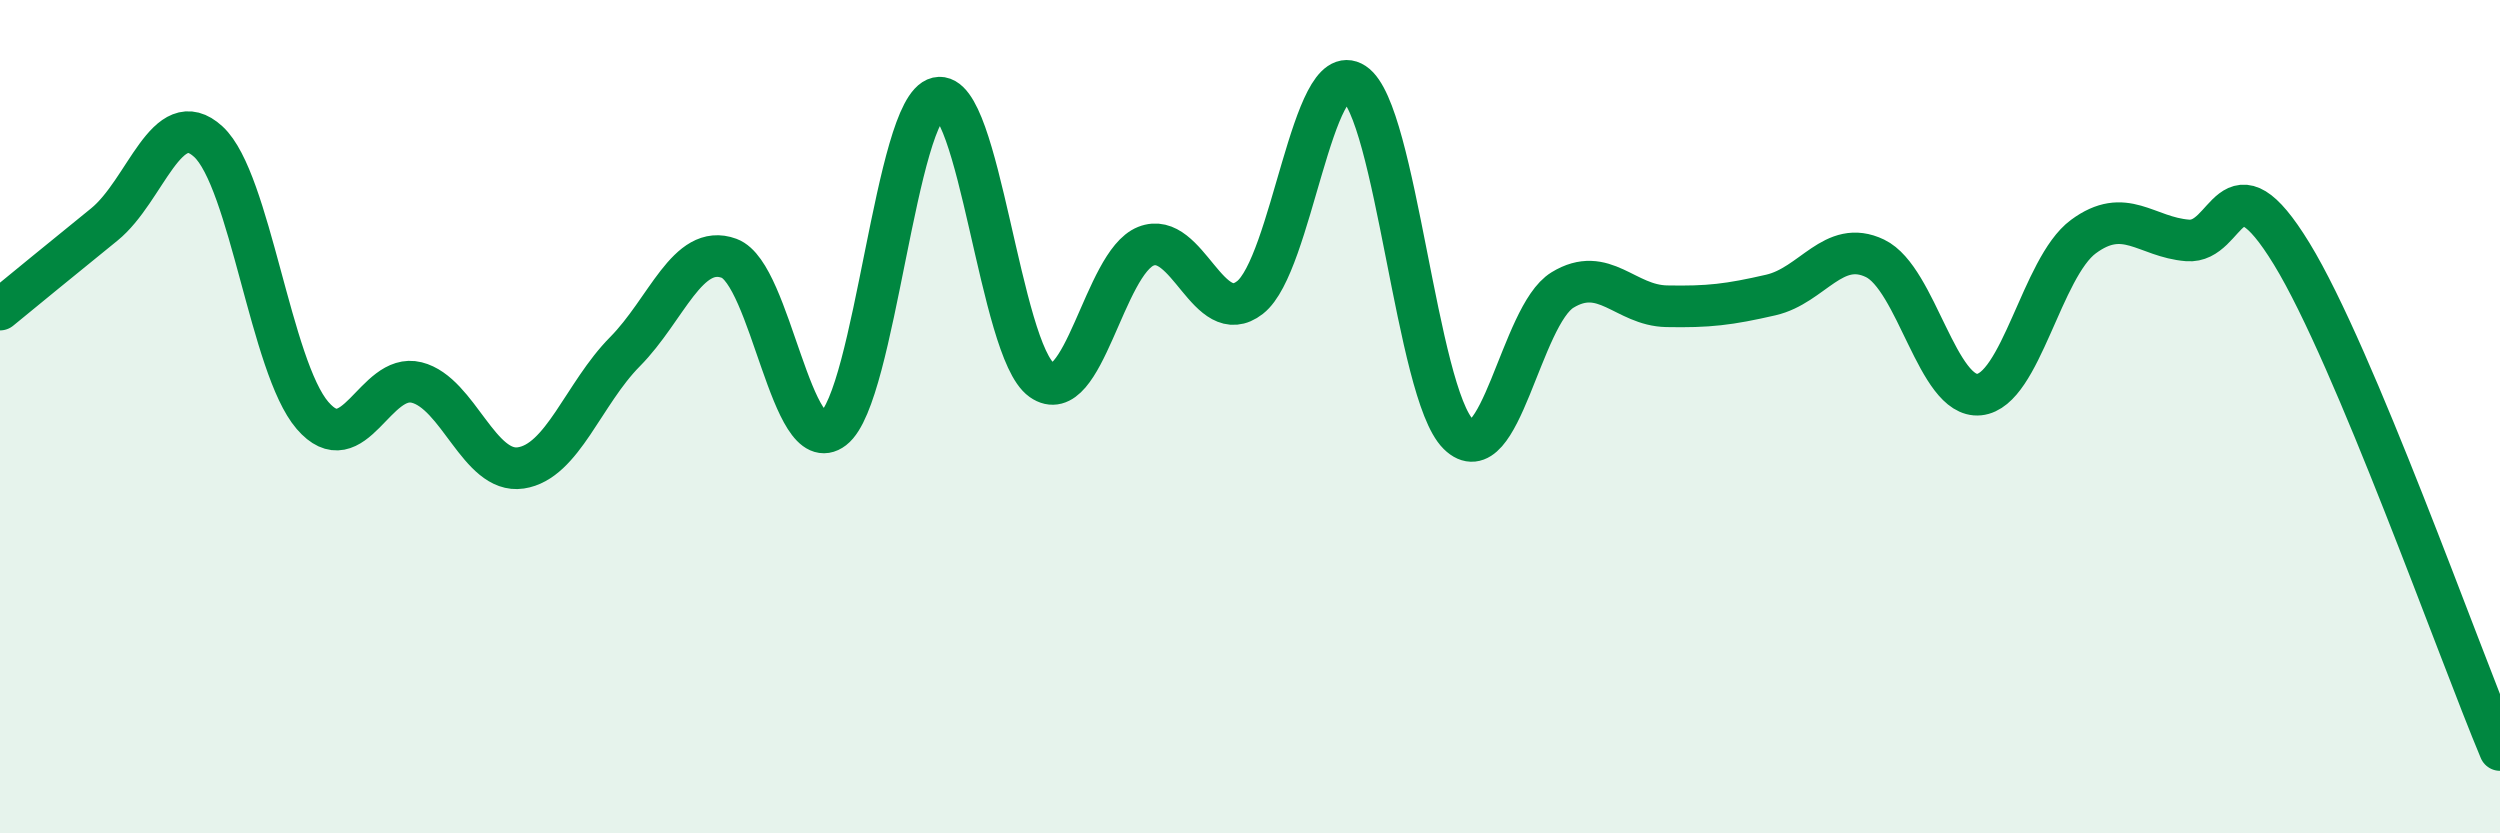 
    <svg width="60" height="20" viewBox="0 0 60 20" xmlns="http://www.w3.org/2000/svg">
      <path
        d="M 0,7.43 C 0.5,7.02 1.5,6.2 2.5,5.39 C 3.5,4.58 4,2.48 5,3.4 C 6,4.32 6.5,8.81 7.5,9.97 C 8.5,11.13 9,8.93 10,9.18 C 11,9.43 11.5,11.38 12.5,11.23 C 13.5,11.08 14,9.45 15,8.44 C 16,7.43 16.5,5.83 17.5,6.2 C 18.5,6.57 19,11.06 20,10.29 C 21,9.52 21.5,2.58 22.5,2.35 C 23.5,2.12 24,8.41 25,9.12 C 26,9.83 26.5,6.31 27.5,5.91 C 28.5,5.51 29,7.92 30,7.14 C 31,6.36 31.5,1.34 32.5,2 C 33.5,2.66 34,9.43 35,10.42 C 36,11.41 36.5,7.57 37.5,6.96 C 38.5,6.35 39,7.33 40,7.35 C 41,7.37 41.5,7.31 42.5,7.08 C 43.5,6.85 44,5.72 45,6.2 C 46,6.68 46.5,9.57 47.5,9.47 C 48.5,9.37 49,6.42 50,5.68 C 51,4.94 51.5,5.69 52.5,5.77 C 53.5,5.85 53.5,3.64 55,6.09 C 56.5,8.54 59,15.62 60,18L60 20L0 20Z"
        fill="#008740"
        opacity="0.1"
        stroke-linecap="round"
        stroke-linejoin="round"
      />
      <path
        d="M 0,7.43 C 0.5,7.02 1.5,6.2 2.5,5.39 C 3.5,4.58 4,2.48 5,3.4 C 6,4.32 6.5,8.81 7.5,9.97 C 8.5,11.13 9,8.93 10,9.18 C 11,9.43 11.5,11.38 12.5,11.23 C 13.5,11.08 14,9.45 15,8.44 C 16,7.43 16.5,5.83 17.5,6.2 C 18.5,6.57 19,11.06 20,10.29 C 21,9.52 21.5,2.58 22.5,2.35 C 23.5,2.12 24,8.41 25,9.12 C 26,9.83 26.5,6.31 27.5,5.91 C 28.5,5.51 29,7.92 30,7.14 C 31,6.36 31.5,1.34 32.5,2 C 33.5,2.66 34,9.43 35,10.42 C 36,11.41 36.5,7.57 37.5,6.96 C 38.5,6.35 39,7.33 40,7.35 C 41,7.37 41.5,7.31 42.5,7.08 C 43.5,6.85 44,5.72 45,6.2 C 46,6.68 46.5,9.57 47.5,9.47 C 48.5,9.37 49,6.42 50,5.68 C 51,4.94 51.5,5.69 52.5,5.77 C 53.5,5.85 53.5,3.64 55,6.09 C 56.5,8.54 59,15.62 60,18"
        stroke="#008740"
        stroke-width="1"
        fill="none"
        stroke-linecap="round"
        stroke-linejoin="round"
      />
    </svg>
  